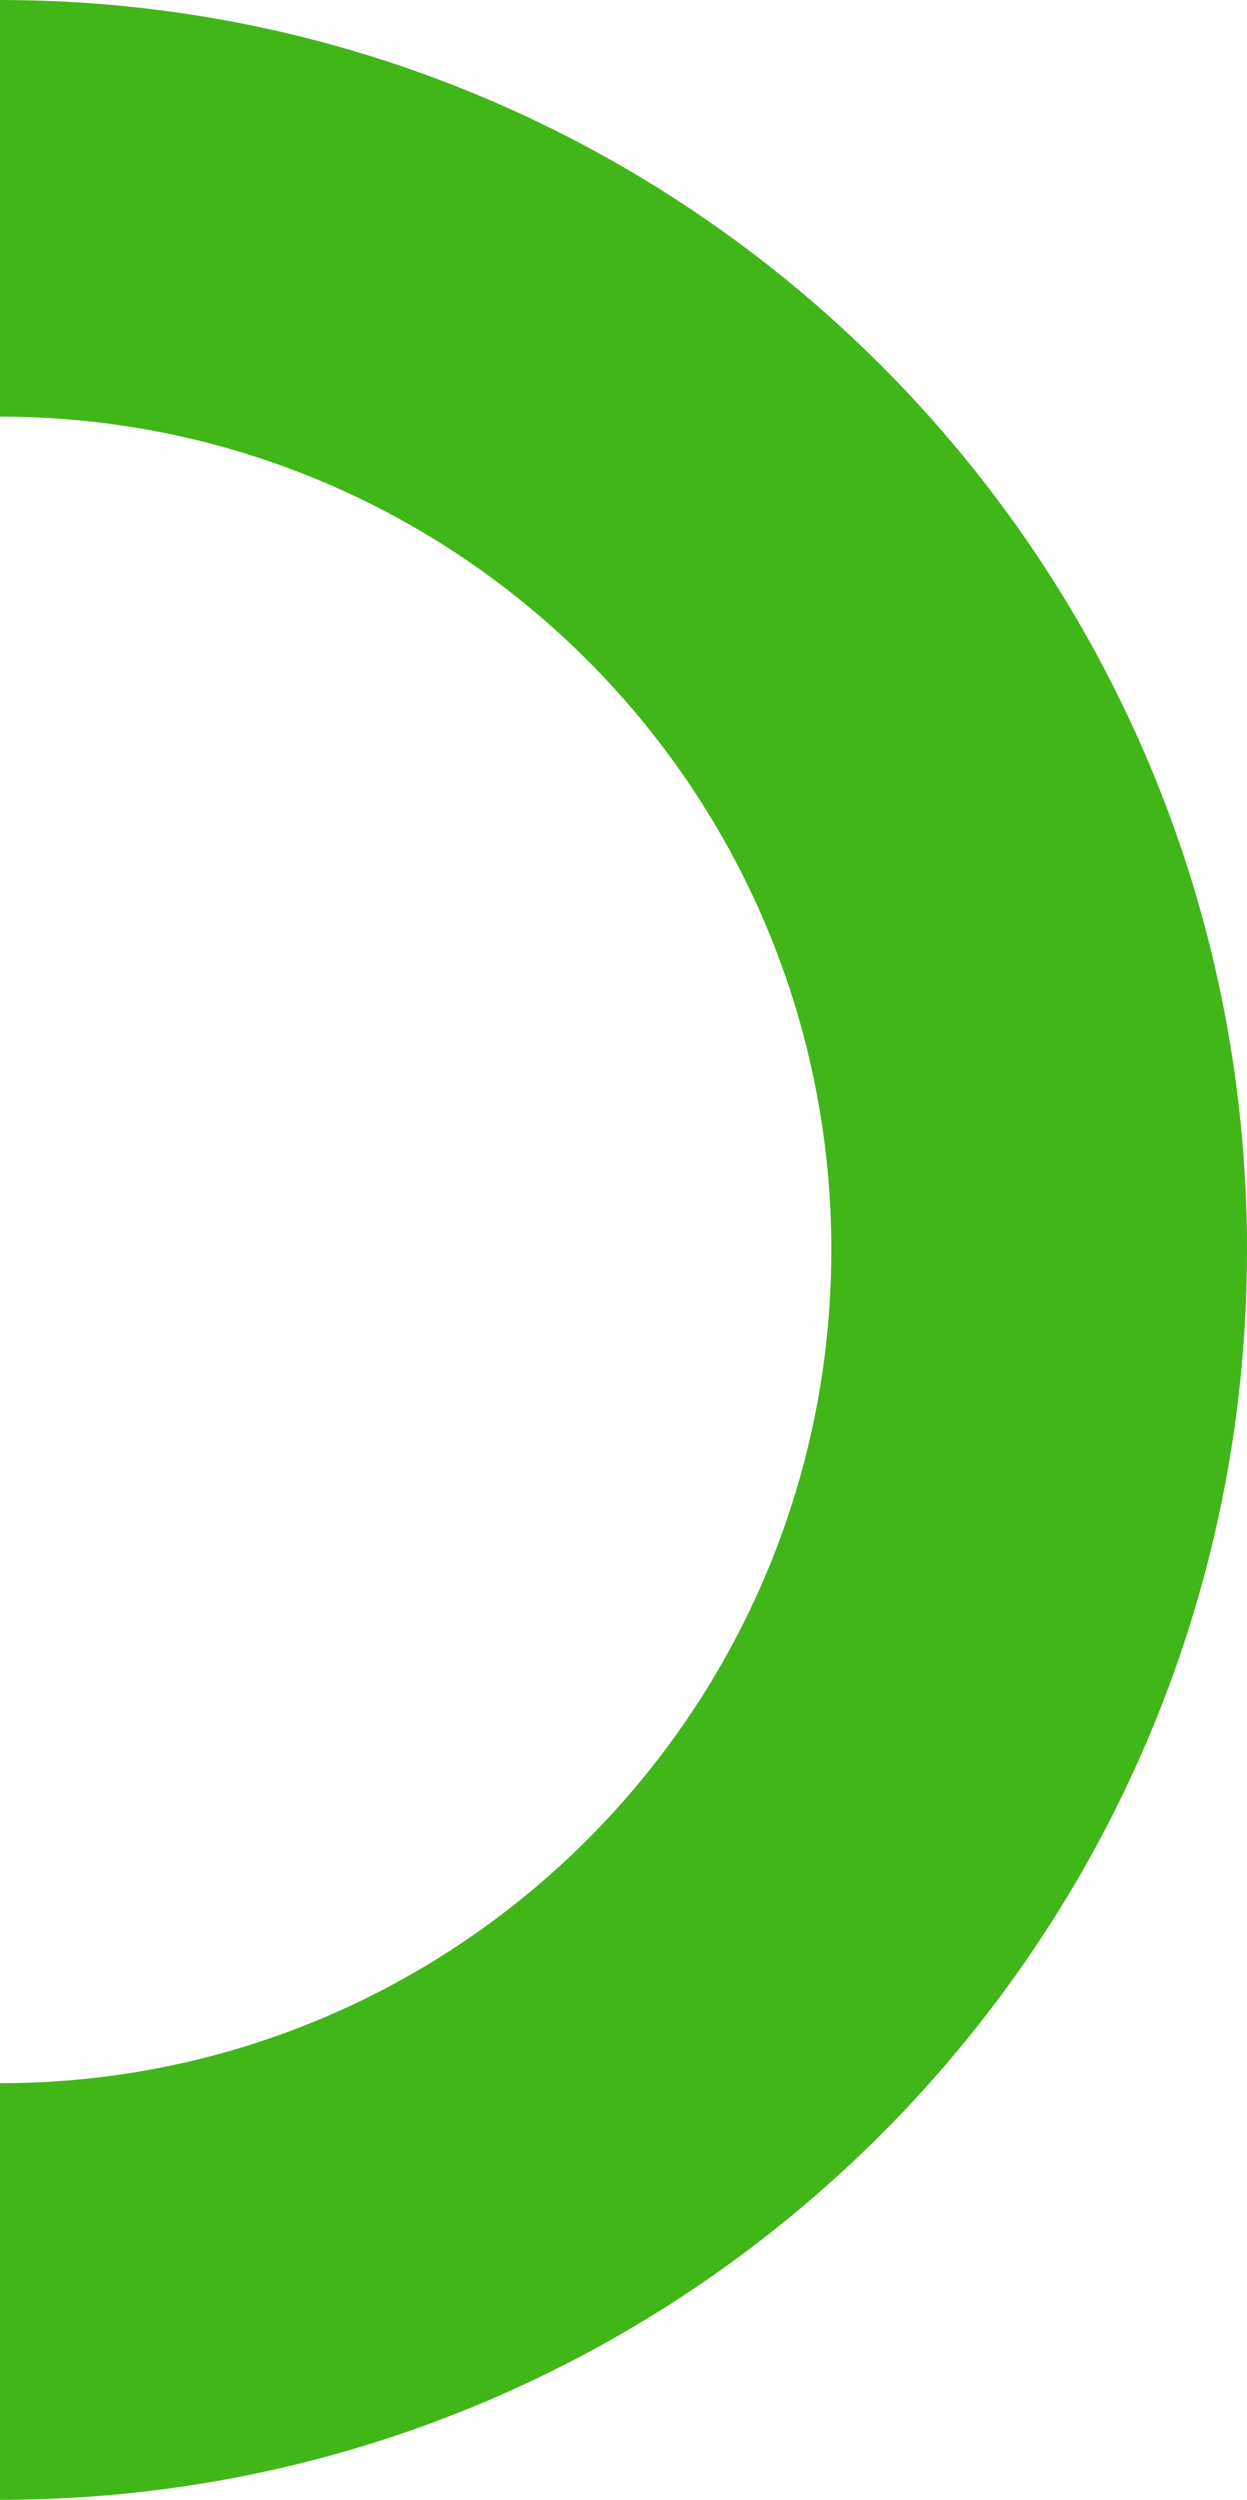 <?xml version="1.0" encoding="UTF-8"?> <svg xmlns="http://www.w3.org/2000/svg" width="428" height="858" viewBox="0 0 428 858" fill="none"> <path fill-rule="evenodd" clip-rule="evenodd" d="M0 715C157.585 715 285.333 586.953 285.333 429C285.333 271.047 157.585 143 0 143L0 0C236.378 2.0902e-05 428 192.07 428 429C428 665.931 236.378 858 0 858L0 715Z" fill="#41B619"></path> </svg> 